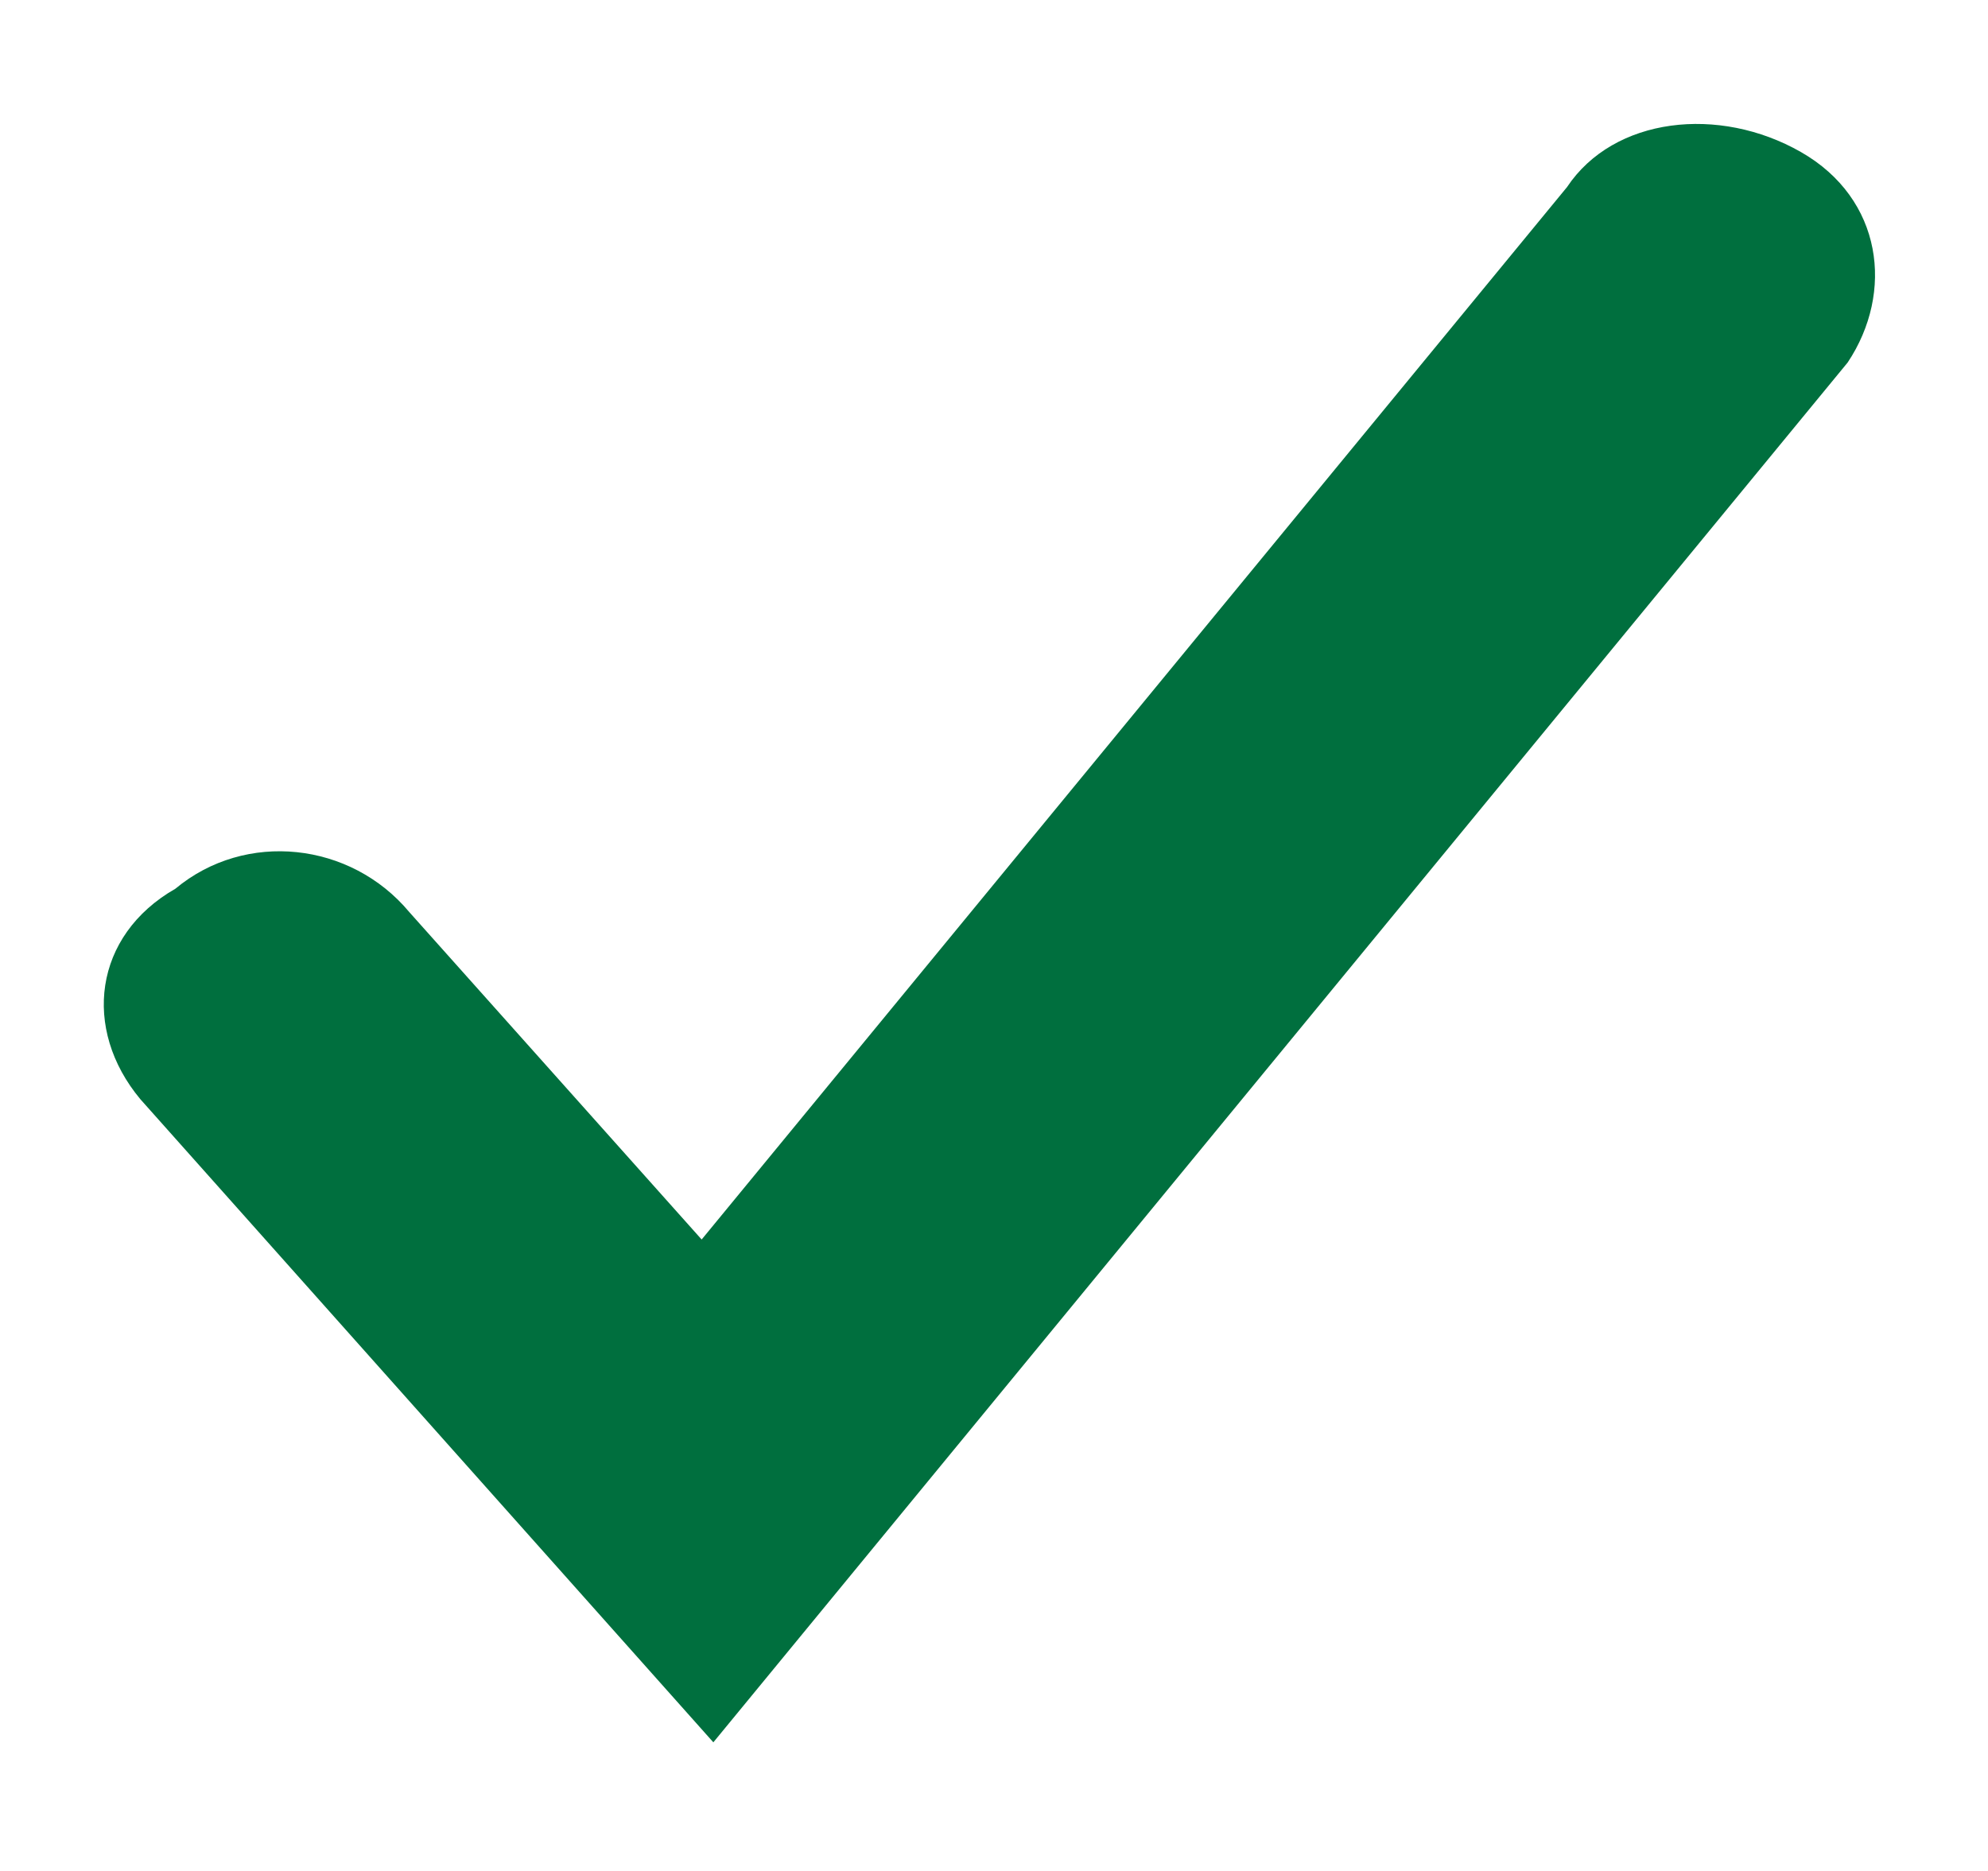 <?xml version="1.0" encoding="utf-8"?>
<!-- Generator: Adobe Illustrator 24.0.0, SVG Export Plug-In . SVG Version: 6.00 Build 0)  -->
<svg version="1.1" id="Слой_1" xmlns="http://www.w3.org/2000/svg" xmlns:xlink="http://www.w3.org/1999/xlink" x="0px" y="0px"
	 width="17px" height="16px" viewBox="0 0 17 16" style="enable-background:new 0 0 17 16;" xml:space="preserve">
<style type="text/css">
	.st0{fill:#006F3E;}
</style>
<path class="st0" d="M15.4,1.3c-0.7-0.4-1.6-0.3-2,0.3l-7.4,9L3.5,7.8C3,7.2,2.1,7.1,1.5,7.6C0.8,8,0.7,8.8,1.2,9.4l4.9,5.5
	l9.7-11.8C16.2,2.5,16.1,1.7,15.4,1.3z"/>
</svg>
